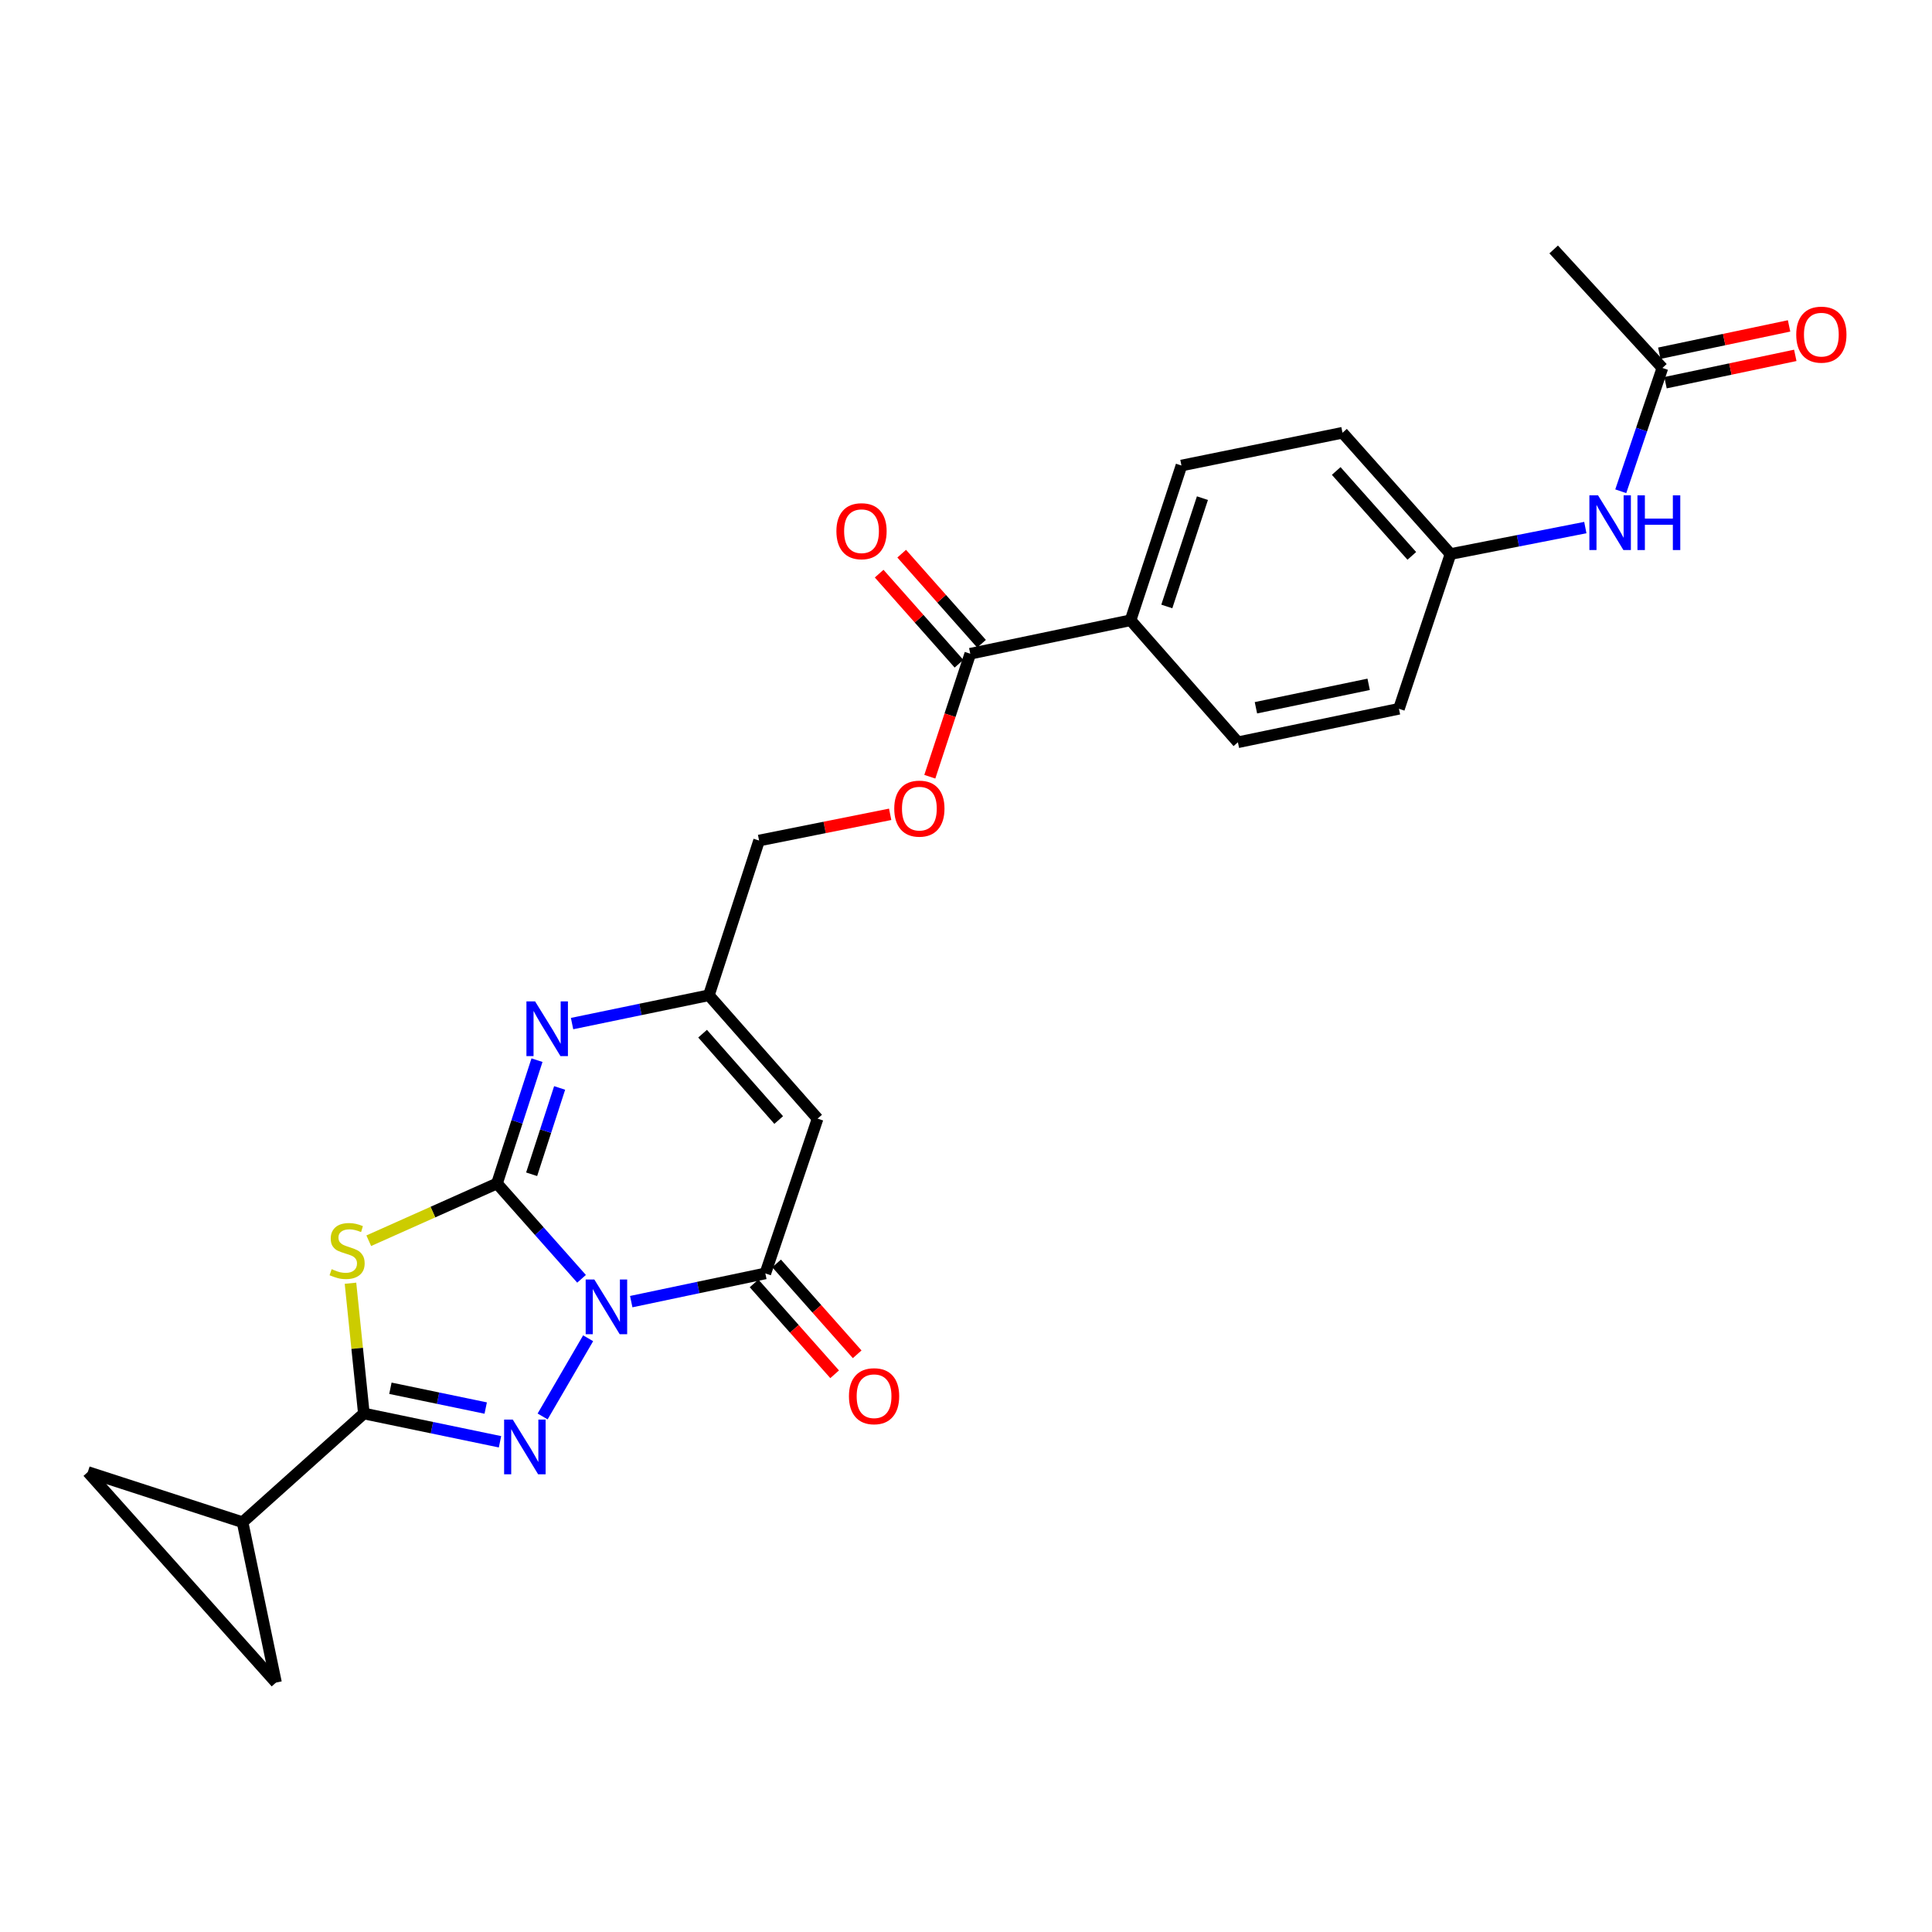 <?xml version='1.0' encoding='iso-8859-1'?>
<svg version='1.1' baseProfile='full'
              xmlns='http://www.w3.org/2000/svg'
                      xmlns:rdkit='http://www.rdkit.org/xml'
                      xmlns:xlink='http://www.w3.org/1999/xlink'
                  xml:space='preserve'
width='1000px' height='1000px' viewBox='0 0 1000 1000'>
<!-- END OF HEADER -->
<rect style='opacity:1.0;fill:#FFFFFF;stroke:none' width='1000' height='1000' x='0' y='0'> </rect>
<path class='bond-0' d='M 301.01,661.909 L 279.126,637.235' style='fill:none;fill-rule:evenodd;stroke:#0000FF;stroke-width:6px;stroke-linecap:butt;stroke-linejoin:miter;stroke-opacity:1' />
<path class='bond-0' d='M 279.126,637.235 L 257.243,612.562' style='fill:none;fill-rule:evenodd;stroke:#000000;stroke-width:6px;stroke-linecap:butt;stroke-linejoin:miter;stroke-opacity:1' />
<path class='bond-1' d='M 304.419,692.682 L 280.86,733.15' style='fill:none;fill-rule:evenodd;stroke:#0000FF;stroke-width:6px;stroke-linecap:butt;stroke-linejoin:miter;stroke-opacity:1' />
<path class='bond-4' d='M 326.725,673.722 L 361.432,666.418' style='fill:none;fill-rule:evenodd;stroke:#0000FF;stroke-width:6px;stroke-linecap:butt;stroke-linejoin:miter;stroke-opacity:1' />
<path class='bond-4' d='M 361.432,666.418 L 396.138,659.114' style='fill:none;fill-rule:evenodd;stroke:#000000;stroke-width:6px;stroke-linecap:butt;stroke-linejoin:miter;stroke-opacity:1' />
<path class='bond-2' d='M 257.243,612.562 L 224.056,627.379' style='fill:none;fill-rule:evenodd;stroke:#000000;stroke-width:6px;stroke-linecap:butt;stroke-linejoin:miter;stroke-opacity:1' />
<path class='bond-2' d='M 224.056,627.379 L 190.869,642.197' style='fill:none;fill-rule:evenodd;stroke:#CCCC00;stroke-width:6px;stroke-linecap:butt;stroke-linejoin:miter;stroke-opacity:1' />
<path class='bond-5' d='M 257.243,612.562 L 267.594,580.65' style='fill:none;fill-rule:evenodd;stroke:#000000;stroke-width:6px;stroke-linecap:butt;stroke-linejoin:miter;stroke-opacity:1' />
<path class='bond-5' d='M 267.594,580.65 L 277.945,548.737' style='fill:none;fill-rule:evenodd;stroke:#0000FF;stroke-width:6px;stroke-linecap:butt;stroke-linejoin:miter;stroke-opacity:1' />
<path class='bond-5' d='M 275.175,607.797 L 282.421,585.459' style='fill:none;fill-rule:evenodd;stroke:#000000;stroke-width:6px;stroke-linecap:butt;stroke-linejoin:miter;stroke-opacity:1' />
<path class='bond-5' d='M 282.421,585.459 L 289.666,563.12' style='fill:none;fill-rule:evenodd;stroke:#0000FF;stroke-width:6px;stroke-linecap:butt;stroke-linejoin:miter;stroke-opacity:1' />
<path class='bond-3' d='M 258.802,746.264 L 223.567,738.946' style='fill:none;fill-rule:evenodd;stroke:#0000FF;stroke-width:6px;stroke-linecap:butt;stroke-linejoin:miter;stroke-opacity:1' />
<path class='bond-3' d='M 223.567,738.946 L 188.333,731.627' style='fill:none;fill-rule:evenodd;stroke:#000000;stroke-width:6px;stroke-linecap:butt;stroke-linejoin:miter;stroke-opacity:1' />
<path class='bond-3' d='M 251.401,728.808 L 226.737,723.685' style='fill:none;fill-rule:evenodd;stroke:#0000FF;stroke-width:6px;stroke-linecap:butt;stroke-linejoin:miter;stroke-opacity:1' />
<path class='bond-3' d='M 226.737,723.685 L 202.073,718.562' style='fill:none;fill-rule:evenodd;stroke:#000000;stroke-width:6px;stroke-linecap:butt;stroke-linejoin:miter;stroke-opacity:1' />
<path class='bond-26' d='M 181.41,664.201 L 184.871,697.914' style='fill:none;fill-rule:evenodd;stroke:#CCCC00;stroke-width:6px;stroke-linecap:butt;stroke-linejoin:miter;stroke-opacity:1' />
<path class='bond-26' d='M 184.871,697.914 L 188.333,731.627' style='fill:none;fill-rule:evenodd;stroke:#000000;stroke-width:6px;stroke-linecap:butt;stroke-linejoin:miter;stroke-opacity:1' />
<path class='bond-8' d='M 188.333,731.627 L 125.553,787.895' style='fill:none;fill-rule:evenodd;stroke:#000000;stroke-width:6px;stroke-linecap:butt;stroke-linejoin:miter;stroke-opacity:1' />
<path class='bond-6' d='M 396.138,659.114 L 423.19,578.999' style='fill:none;fill-rule:evenodd;stroke:#000000;stroke-width:6px;stroke-linecap:butt;stroke-linejoin:miter;stroke-opacity:1' />
<path class='bond-14' d='M 390.306,664.284 L 411.157,687.804' style='fill:none;fill-rule:evenodd;stroke:#000000;stroke-width:6px;stroke-linecap:butt;stroke-linejoin:miter;stroke-opacity:1' />
<path class='bond-14' d='M 411.157,687.804 L 432.008,711.324' style='fill:none;fill-rule:evenodd;stroke:#FF0000;stroke-width:6px;stroke-linecap:butt;stroke-linejoin:miter;stroke-opacity:1' />
<path class='bond-14' d='M 401.97,653.944 L 422.821,677.465' style='fill:none;fill-rule:evenodd;stroke:#000000;stroke-width:6px;stroke-linecap:butt;stroke-linejoin:miter;stroke-opacity:1' />
<path class='bond-14' d='M 422.821,677.465 L 443.672,700.985' style='fill:none;fill-rule:evenodd;stroke:#FF0000;stroke-width:6px;stroke-linecap:butt;stroke-linejoin:miter;stroke-opacity:1' />
<path class='bond-27' d='M 296.098,529.806 L 331.505,522.476' style='fill:none;fill-rule:evenodd;stroke:#0000FF;stroke-width:6px;stroke-linecap:butt;stroke-linejoin:miter;stroke-opacity:1' />
<path class='bond-27' d='M 331.505,522.476 L 366.913,515.145' style='fill:none;fill-rule:evenodd;stroke:#000000;stroke-width:6px;stroke-linecap:butt;stroke-linejoin:miter;stroke-opacity:1' />
<path class='bond-7' d='M 423.19,578.999 L 366.913,515.145' style='fill:none;fill-rule:evenodd;stroke:#000000;stroke-width:6px;stroke-linecap:butt;stroke-linejoin:miter;stroke-opacity:1' />
<path class='bond-7' d='M 403.055,579.726 L 363.661,535.029' style='fill:none;fill-rule:evenodd;stroke:#000000;stroke-width:6px;stroke-linecap:butt;stroke-linejoin:miter;stroke-opacity:1' />
<path class='bond-19' d='M 366.913,515.145 L 392.9,435.064' style='fill:none;fill-rule:evenodd;stroke:#000000;stroke-width:6px;stroke-linecap:butt;stroke-linejoin:miter;stroke-opacity:1' />
<path class='bond-10' d='M 125.553,787.895 L 142.863,870.886' style='fill:none;fill-rule:evenodd;stroke:#000000;stroke-width:6px;stroke-linecap:butt;stroke-linejoin:miter;stroke-opacity:1' />
<path class='bond-11' d='M 125.553,787.895 L 45.455,761.917' style='fill:none;fill-rule:evenodd;stroke:#000000;stroke-width:6px;stroke-linecap:butt;stroke-linejoin:miter;stroke-opacity:1' />
<path class='bond-9' d='M 502.206,338.375 L 491.736,370.205' style='fill:none;fill-rule:evenodd;stroke:#000000;stroke-width:6px;stroke-linecap:butt;stroke-linejoin:miter;stroke-opacity:1' />
<path class='bond-9' d='M 491.736,370.205 L 481.267,402.036' style='fill:none;fill-rule:evenodd;stroke:#FF0000;stroke-width:6px;stroke-linecap:butt;stroke-linejoin:miter;stroke-opacity:1' />
<path class='bond-13' d='M 502.206,338.375 L 585.179,321.047' style='fill:none;fill-rule:evenodd;stroke:#000000;stroke-width:6px;stroke-linecap:butt;stroke-linejoin:miter;stroke-opacity:1' />
<path class='bond-17' d='M 508.038,333.205 L 487.376,309.893' style='fill:none;fill-rule:evenodd;stroke:#000000;stroke-width:6px;stroke-linecap:butt;stroke-linejoin:miter;stroke-opacity:1' />
<path class='bond-17' d='M 487.376,309.893 L 466.714,286.58' style='fill:none;fill-rule:evenodd;stroke:#FF0000;stroke-width:6px;stroke-linecap:butt;stroke-linejoin:miter;stroke-opacity:1' />
<path class='bond-17' d='M 496.373,343.544 L 475.712,320.231' style='fill:none;fill-rule:evenodd;stroke:#000000;stroke-width:6px;stroke-linecap:butt;stroke-linejoin:miter;stroke-opacity:1' />
<path class='bond-17' d='M 475.712,320.231 L 455.05,296.918' style='fill:none;fill-rule:evenodd;stroke:#FF0000;stroke-width:6px;stroke-linecap:butt;stroke-linejoin:miter;stroke-opacity:1' />
<path class='bond-28' d='M 142.863,870.886 L 45.455,761.917' style='fill:none;fill-rule:evenodd;stroke:#000000;stroke-width:6px;stroke-linecap:butt;stroke-linejoin:miter;stroke-opacity:1' />
<path class='bond-12' d='M 860.457,190.457 L 849.68,222.365' style='fill:none;fill-rule:evenodd;stroke:#000000;stroke-width:6px;stroke-linecap:butt;stroke-linejoin:miter;stroke-opacity:1' />
<path class='bond-12' d='M 849.68,222.365 L 838.902,254.273' style='fill:none;fill-rule:evenodd;stroke:#0000FF;stroke-width:6px;stroke-linecap:butt;stroke-linejoin:miter;stroke-opacity:1' />
<path class='bond-18' d='M 862.064,198.083 L 895.648,191.009' style='fill:none;fill-rule:evenodd;stroke:#000000;stroke-width:6px;stroke-linecap:butt;stroke-linejoin:miter;stroke-opacity:1' />
<path class='bond-18' d='M 895.648,191.009 L 929.233,183.936' style='fill:none;fill-rule:evenodd;stroke:#FF0000;stroke-width:6px;stroke-linecap:butt;stroke-linejoin:miter;stroke-opacity:1' />
<path class='bond-18' d='M 858.851,182.831 L 892.436,175.757' style='fill:none;fill-rule:evenodd;stroke:#000000;stroke-width:6px;stroke-linecap:butt;stroke-linejoin:miter;stroke-opacity:1' />
<path class='bond-18' d='M 892.436,175.757 L 926.021,168.684' style='fill:none;fill-rule:evenodd;stroke:#FF0000;stroke-width:6px;stroke-linecap:butt;stroke-linejoin:miter;stroke-opacity:1' />
<path class='bond-25' d='M 860.457,190.457 L 804.181,129.114' style='fill:none;fill-rule:evenodd;stroke:#000000;stroke-width:6px;stroke-linecap:butt;stroke-linejoin:miter;stroke-opacity:1' />
<path class='bond-20' d='M 585.179,321.047 L 611.52,240.958' style='fill:none;fill-rule:evenodd;stroke:#000000;stroke-width:6px;stroke-linecap:butt;stroke-linejoin:miter;stroke-opacity:1' />
<path class='bond-20' d='M 603.937,313.904 L 622.376,257.841' style='fill:none;fill-rule:evenodd;stroke:#000000;stroke-width:6px;stroke-linecap:butt;stroke-linejoin:miter;stroke-opacity:1' />
<path class='bond-21' d='M 585.179,321.047 L 640.737,384.199' style='fill:none;fill-rule:evenodd;stroke:#000000;stroke-width:6px;stroke-linecap:butt;stroke-linejoin:miter;stroke-opacity:1' />
<path class='bond-15' d='M 460.749,421.489 L 426.824,428.276' style='fill:none;fill-rule:evenodd;stroke:#FF0000;stroke-width:6px;stroke-linecap:butt;stroke-linejoin:miter;stroke-opacity:1' />
<path class='bond-15' d='M 426.824,428.276 L 392.9,435.064' style='fill:none;fill-rule:evenodd;stroke:#000000;stroke-width:6px;stroke-linecap:butt;stroke-linejoin:miter;stroke-opacity:1' />
<path class='bond-16' d='M 820.561,273.069 L 785.67,279.921' style='fill:none;fill-rule:evenodd;stroke:#0000FF;stroke-width:6px;stroke-linecap:butt;stroke-linejoin:miter;stroke-opacity:1' />
<path class='bond-16' d='M 785.67,279.921 L 750.779,286.774' style='fill:none;fill-rule:evenodd;stroke:#000000;stroke-width:6px;stroke-linecap:butt;stroke-linejoin:miter;stroke-opacity:1' />
<path class='bond-24' d='M 611.52,240.958 L 694.875,223.994' style='fill:none;fill-rule:evenodd;stroke:#000000;stroke-width:6px;stroke-linecap:butt;stroke-linejoin:miter;stroke-opacity:1' />
<path class='bond-23' d='M 640.737,384.199 L 724.091,366.864' style='fill:none;fill-rule:evenodd;stroke:#000000;stroke-width:6px;stroke-linecap:butt;stroke-linejoin:miter;stroke-opacity:1' />
<path class='bond-23' d='M 650.066,366.339 L 708.414,354.204' style='fill:none;fill-rule:evenodd;stroke:#000000;stroke-width:6px;stroke-linecap:butt;stroke-linejoin:miter;stroke-opacity:1' />
<path class='bond-22' d='M 750.779,286.774 L 724.091,366.864' style='fill:none;fill-rule:evenodd;stroke:#000000;stroke-width:6px;stroke-linecap:butt;stroke-linejoin:miter;stroke-opacity:1' />
<path class='bond-29' d='M 750.779,286.774 L 694.875,223.994' style='fill:none;fill-rule:evenodd;stroke:#000000;stroke-width:6px;stroke-linecap:butt;stroke-linejoin:miter;stroke-opacity:1' />
<path class='bond-29' d='M 730.753,287.723 L 691.62,243.777' style='fill:none;fill-rule:evenodd;stroke:#000000;stroke-width:6px;stroke-linecap:butt;stroke-linejoin:miter;stroke-opacity:1' />
<path  class='atom-0' d='M 307.624 662.264
L 316.904 677.264
Q 317.824 678.744, 319.304 681.424
Q 320.784 684.104, 320.864 684.264
L 320.864 662.264
L 324.624 662.264
L 324.624 690.584
L 320.744 690.584
L 310.784 674.184
Q 309.624 672.264, 308.384 670.064
Q 307.184 667.864, 306.824 667.184
L 306.824 690.584
L 303.144 690.584
L 303.144 662.264
L 307.624 662.264
' fill='#0000FF'/>
<path  class='atom-2' d='M 265.41 734.777
L 274.69 749.777
Q 275.61 751.257, 277.09 753.937
Q 278.57 756.617, 278.65 756.777
L 278.65 734.777
L 282.41 734.777
L 282.41 763.097
L 278.53 763.097
L 268.57 746.697
Q 267.41 744.777, 266.17 742.577
Q 264.97 740.377, 264.61 739.697
L 264.61 763.097
L 260.93 763.097
L 260.93 734.777
L 265.41 734.777
' fill='#0000FF'/>
<path  class='atom-3' d='M 171.665 656.919
Q 171.985 657.039, 173.305 657.599
Q 174.625 658.159, 176.065 658.519
Q 177.545 658.839, 178.985 658.839
Q 181.665 658.839, 183.225 657.559
Q 184.785 656.239, 184.785 653.959
Q 184.785 652.399, 183.985 651.439
Q 183.225 650.479, 182.025 649.959
Q 180.825 649.439, 178.825 648.839
Q 176.305 648.079, 174.785 647.359
Q 173.305 646.639, 172.225 645.119
Q 171.185 643.599, 171.185 641.039
Q 171.185 637.479, 173.585 635.279
Q 176.025 633.079, 180.825 633.079
Q 184.105 633.079, 187.825 634.639
L 186.905 637.719
Q 183.505 636.319, 180.945 636.319
Q 178.185 636.319, 176.665 637.479
Q 175.145 638.599, 175.185 640.559
Q 175.185 642.079, 175.945 642.999
Q 176.745 643.919, 177.865 644.439
Q 179.025 644.959, 180.945 645.559
Q 183.505 646.359, 185.025 647.159
Q 186.545 647.959, 187.625 649.599
Q 188.745 651.199, 188.745 653.959
Q 188.745 657.879, 186.105 659.999
Q 183.505 662.079, 179.145 662.079
Q 176.625 662.079, 174.705 661.519
Q 172.825 660.999, 170.585 660.079
L 171.665 656.919
' fill='#CCCC00'/>
<path  class='atom-6' d='M 276.961 518.312
L 286.241 533.312
Q 287.161 534.792, 288.641 537.472
Q 290.121 540.152, 290.201 540.312
L 290.201 518.312
L 293.961 518.312
L 293.961 546.632
L 290.081 546.632
L 280.121 530.232
Q 278.961 528.312, 277.721 526.112
Q 276.521 523.912, 276.161 523.232
L 276.161 546.632
L 272.481 546.632
L 272.481 518.312
L 276.961 518.312
' fill='#0000FF'/>
<path  class='atom-15' d='M 439.415 722.675
Q 439.415 715.875, 442.775 712.075
Q 446.135 708.275, 452.415 708.275
Q 458.695 708.275, 462.055 712.075
Q 465.415 715.875, 465.415 722.675
Q 465.415 729.555, 462.015 733.475
Q 458.615 737.355, 452.415 737.355
Q 446.175 737.355, 442.775 733.475
Q 439.415 729.595, 439.415 722.675
M 452.415 734.155
Q 456.735 734.155, 459.055 731.275
Q 461.415 728.355, 461.415 722.675
Q 461.415 717.115, 459.055 714.315
Q 456.735 711.475, 452.415 711.475
Q 448.095 711.475, 445.735 714.275
Q 443.415 717.075, 443.415 722.675
Q 443.415 728.395, 445.735 731.275
Q 448.095 734.155, 452.415 734.155
' fill='#FF0000'/>
<path  class='atom-16' d='M 462.864 418.544
Q 462.864 411.744, 466.224 407.944
Q 469.584 404.144, 475.864 404.144
Q 482.144 404.144, 485.504 407.944
Q 488.864 411.744, 488.864 418.544
Q 488.864 425.424, 485.464 429.344
Q 482.064 433.224, 475.864 433.224
Q 469.624 433.224, 466.224 429.344
Q 462.864 425.464, 462.864 418.544
M 475.864 430.024
Q 480.184 430.024, 482.504 427.144
Q 484.864 424.224, 484.864 418.544
Q 484.864 412.984, 482.504 410.184
Q 480.184 407.344, 475.864 407.344
Q 471.544 407.344, 469.184 410.144
Q 466.864 412.944, 466.864 418.544
Q 466.864 424.264, 469.184 427.144
Q 471.544 430.024, 475.864 430.024
' fill='#FF0000'/>
<path  class='atom-17' d='M 827.146 256.386
L 836.426 271.386
Q 837.346 272.866, 838.826 275.546
Q 840.306 278.226, 840.386 278.386
L 840.386 256.386
L 844.146 256.386
L 844.146 284.706
L 840.266 284.706
L 830.306 268.306
Q 829.146 266.386, 827.906 264.186
Q 826.706 261.986, 826.346 261.306
L 826.346 284.706
L 822.666 284.706
L 822.666 256.386
L 827.146 256.386
' fill='#0000FF'/>
<path  class='atom-17' d='M 847.546 256.386
L 851.386 256.386
L 851.386 268.426
L 865.866 268.426
L 865.866 256.386
L 869.706 256.386
L 869.706 284.706
L 865.866 284.706
L 865.866 271.626
L 851.386 271.626
L 851.386 284.706
L 847.546 284.706
L 847.546 256.386
' fill='#0000FF'/>
<path  class='atom-18' d='M 432.92 274.947
Q 432.92 268.147, 436.28 264.347
Q 439.64 260.547, 445.92 260.547
Q 452.2 260.547, 455.56 264.347
Q 458.92 268.147, 458.92 274.947
Q 458.92 281.827, 455.52 285.747
Q 452.12 289.627, 445.92 289.627
Q 439.68 289.627, 436.28 285.747
Q 432.92 281.867, 432.92 274.947
M 445.92 286.427
Q 450.24 286.427, 452.56 283.547
Q 454.92 280.627, 454.92 274.947
Q 454.92 269.387, 452.56 266.587
Q 450.24 263.747, 445.92 263.747
Q 441.6 263.747, 439.24 266.547
Q 436.92 269.347, 436.92 274.947
Q 436.92 280.667, 439.24 283.547
Q 441.6 286.427, 445.92 286.427
' fill='#FF0000'/>
<path  class='atom-19' d='M 929.729 173.209
Q 929.729 166.409, 933.089 162.609
Q 936.449 158.809, 942.729 158.809
Q 949.009 158.809, 952.369 162.609
Q 955.729 166.409, 955.729 173.209
Q 955.729 180.089, 952.329 184.009
Q 948.929 187.889, 942.729 187.889
Q 936.489 187.889, 933.089 184.009
Q 929.729 180.129, 929.729 173.209
M 942.729 184.689
Q 947.049 184.689, 949.369 181.809
Q 951.729 178.889, 951.729 173.209
Q 951.729 167.649, 949.369 164.849
Q 947.049 162.009, 942.729 162.009
Q 938.409 162.009, 936.049 164.809
Q 933.729 167.609, 933.729 173.209
Q 933.729 178.929, 936.049 181.809
Q 938.409 184.689, 942.729 184.689
' fill='#FF0000'/>
</svg>
